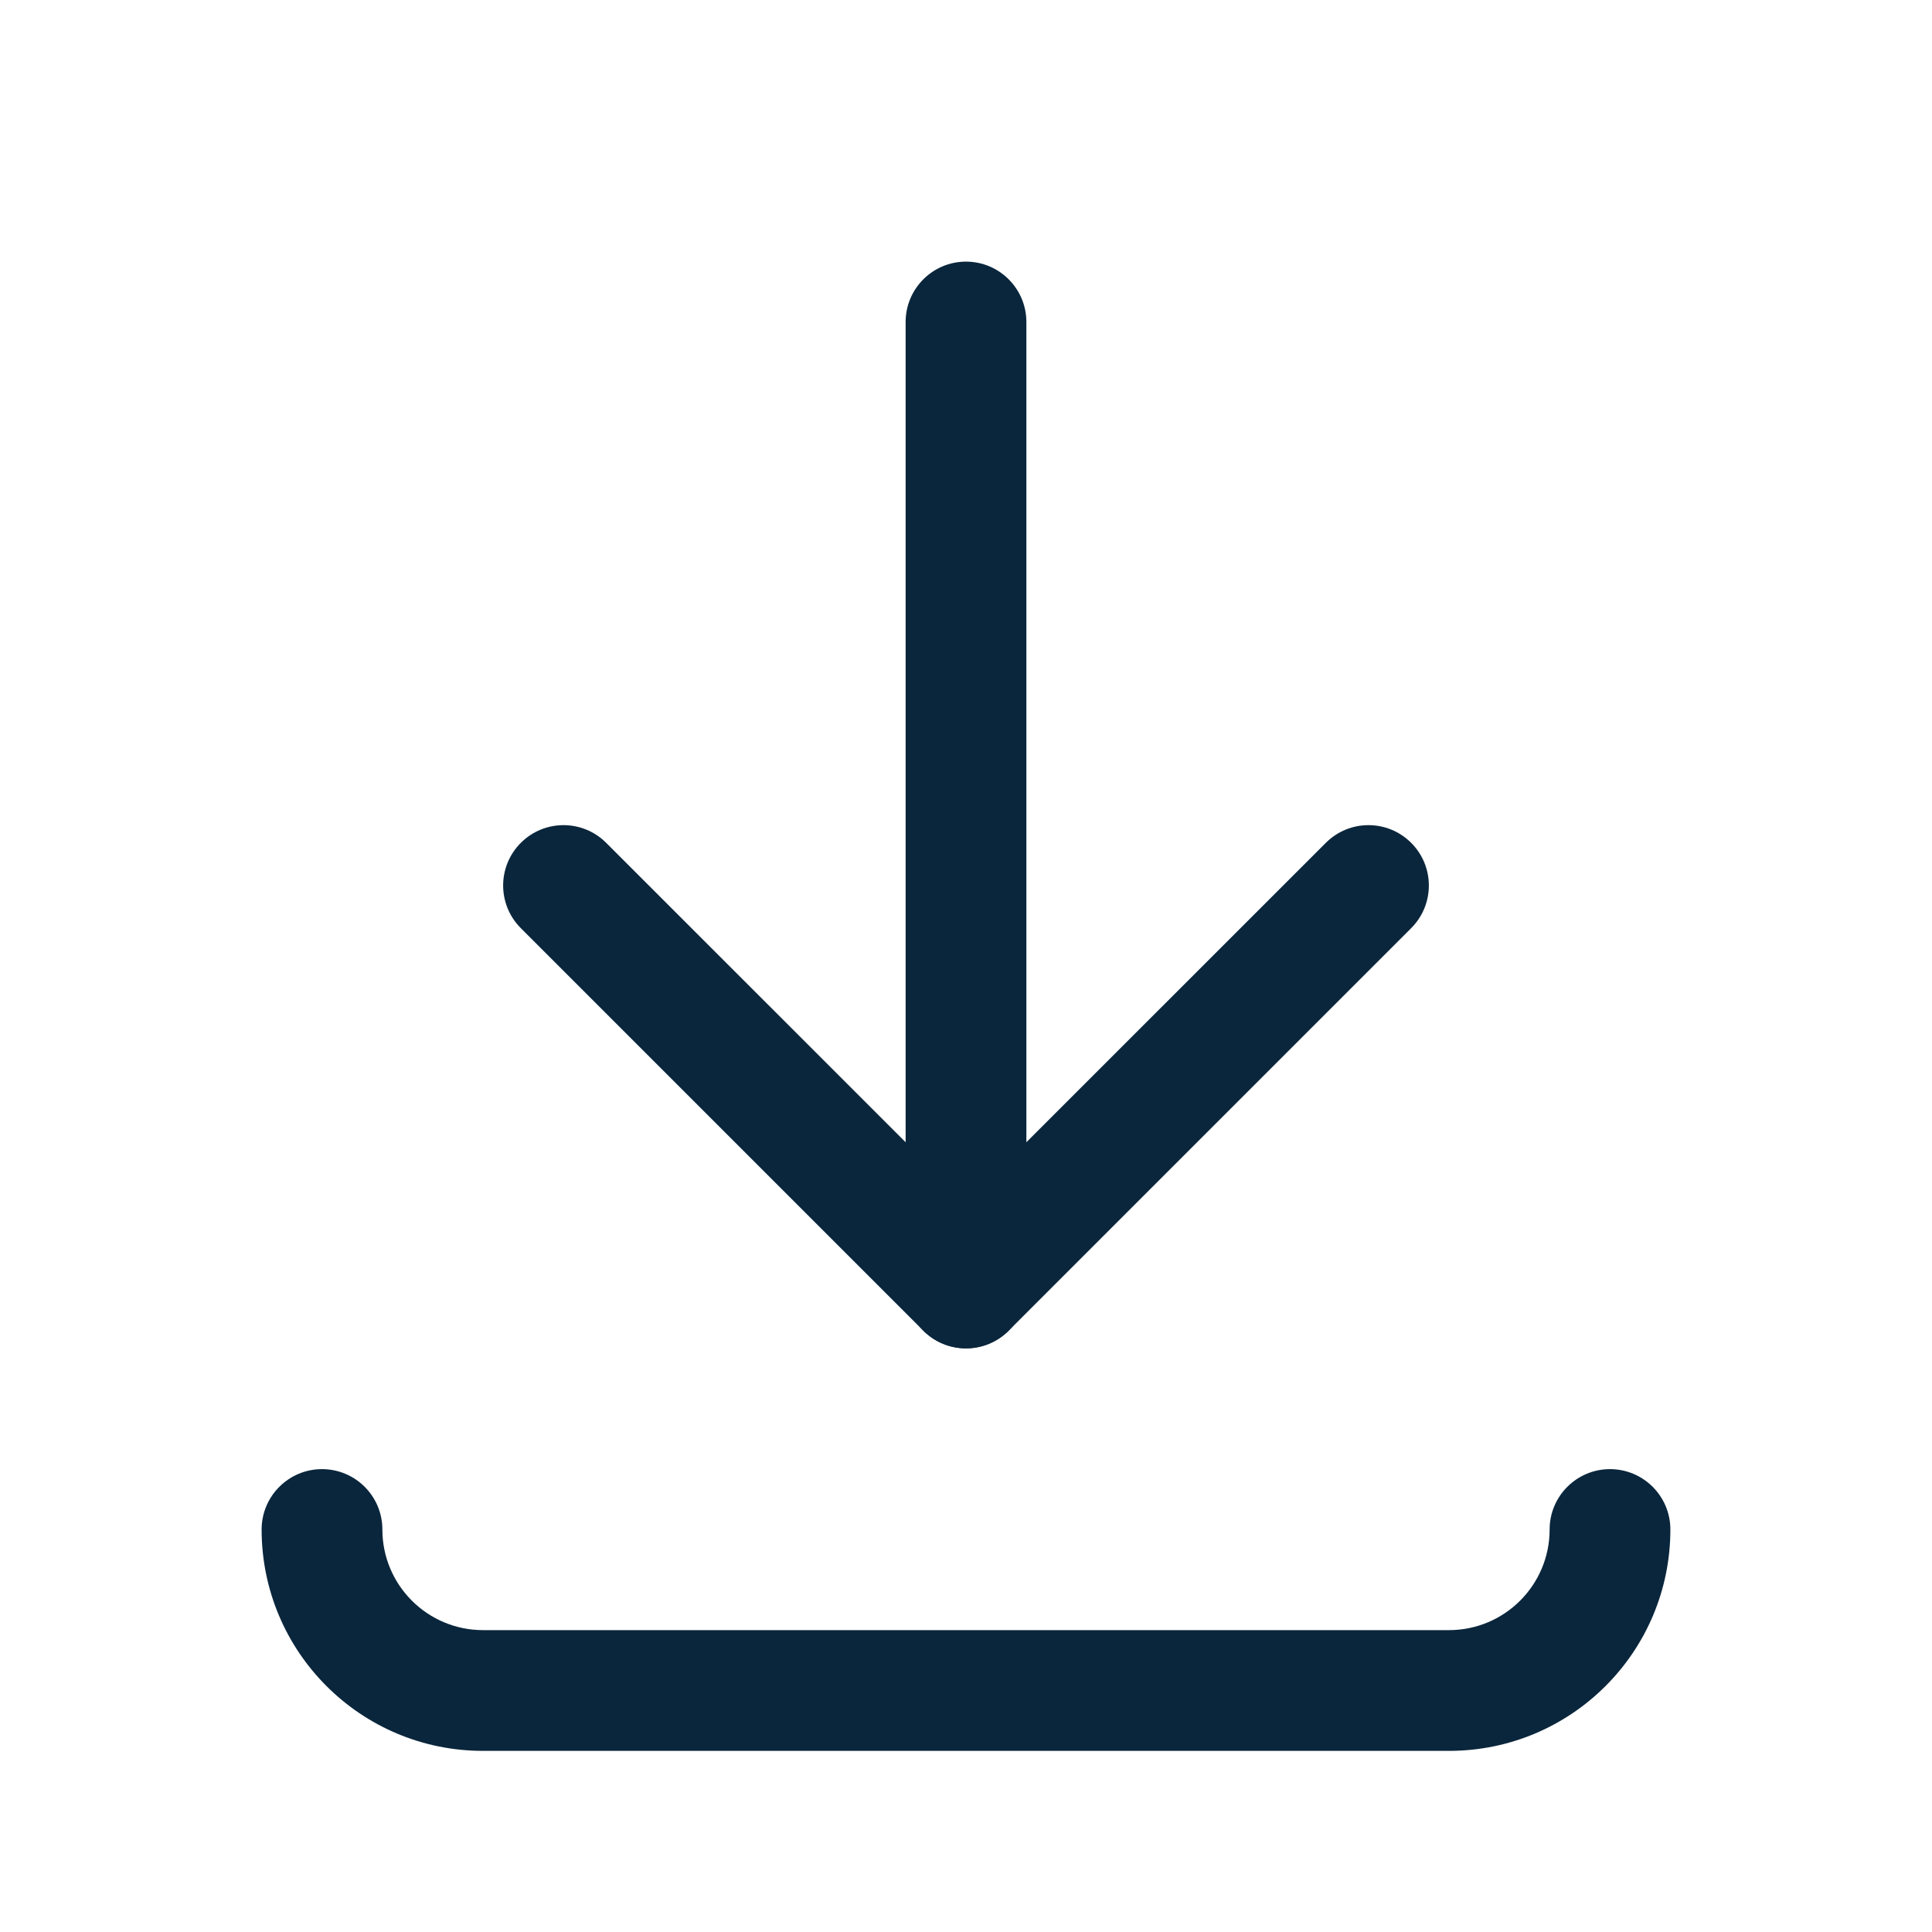 <svg width="24" height="24" viewBox="0 0 24 24" fill="none" xmlns="http://www.w3.org/2000/svg">
<path fill-rule="evenodd" clip-rule="evenodd" d="M4 18.25C4.414 18.25 4.75 18.586 4.75 19C4.75 19.69 5.31 20.25 6 20.25H18C18.69 20.25 19.25 19.69 19.25 19C19.25 18.586 19.586 18.25 20 18.25C20.414 18.25 20.75 18.586 20.75 19C20.75 20.519 19.519 21.75 18 21.75H6C4.481 21.75 3.25 20.519 3.25 19C3.25 18.586 3.586 18.25 4 18.25Z" fill="#0A263C"/>
<path fill-rule="evenodd" clip-rule="evenodd" d="M6.47 10.47C6.763 10.177 7.237 10.177 7.53 10.47L12 14.939L16.47 10.47C16.763 10.177 17.237 10.177 17.53 10.47C17.823 10.763 17.823 11.237 17.53 11.53L12.53 16.53C12.237 16.823 11.763 16.823 11.47 16.53L6.47 11.53C6.177 11.237 6.177 10.763 6.47 10.47Z" fill="#0A263C"/>
<path fill-rule="evenodd" clip-rule="evenodd" d="M12 3.25C12.414 3.25 12.75 3.586 12.75 4V16C12.75 16.414 12.414 16.75 12 16.75C11.586 16.75 11.25 16.414 11.25 16V4C11.25 3.586 11.586 3.25 12 3.25Z" fill="#0A263C"/>
</svg>
